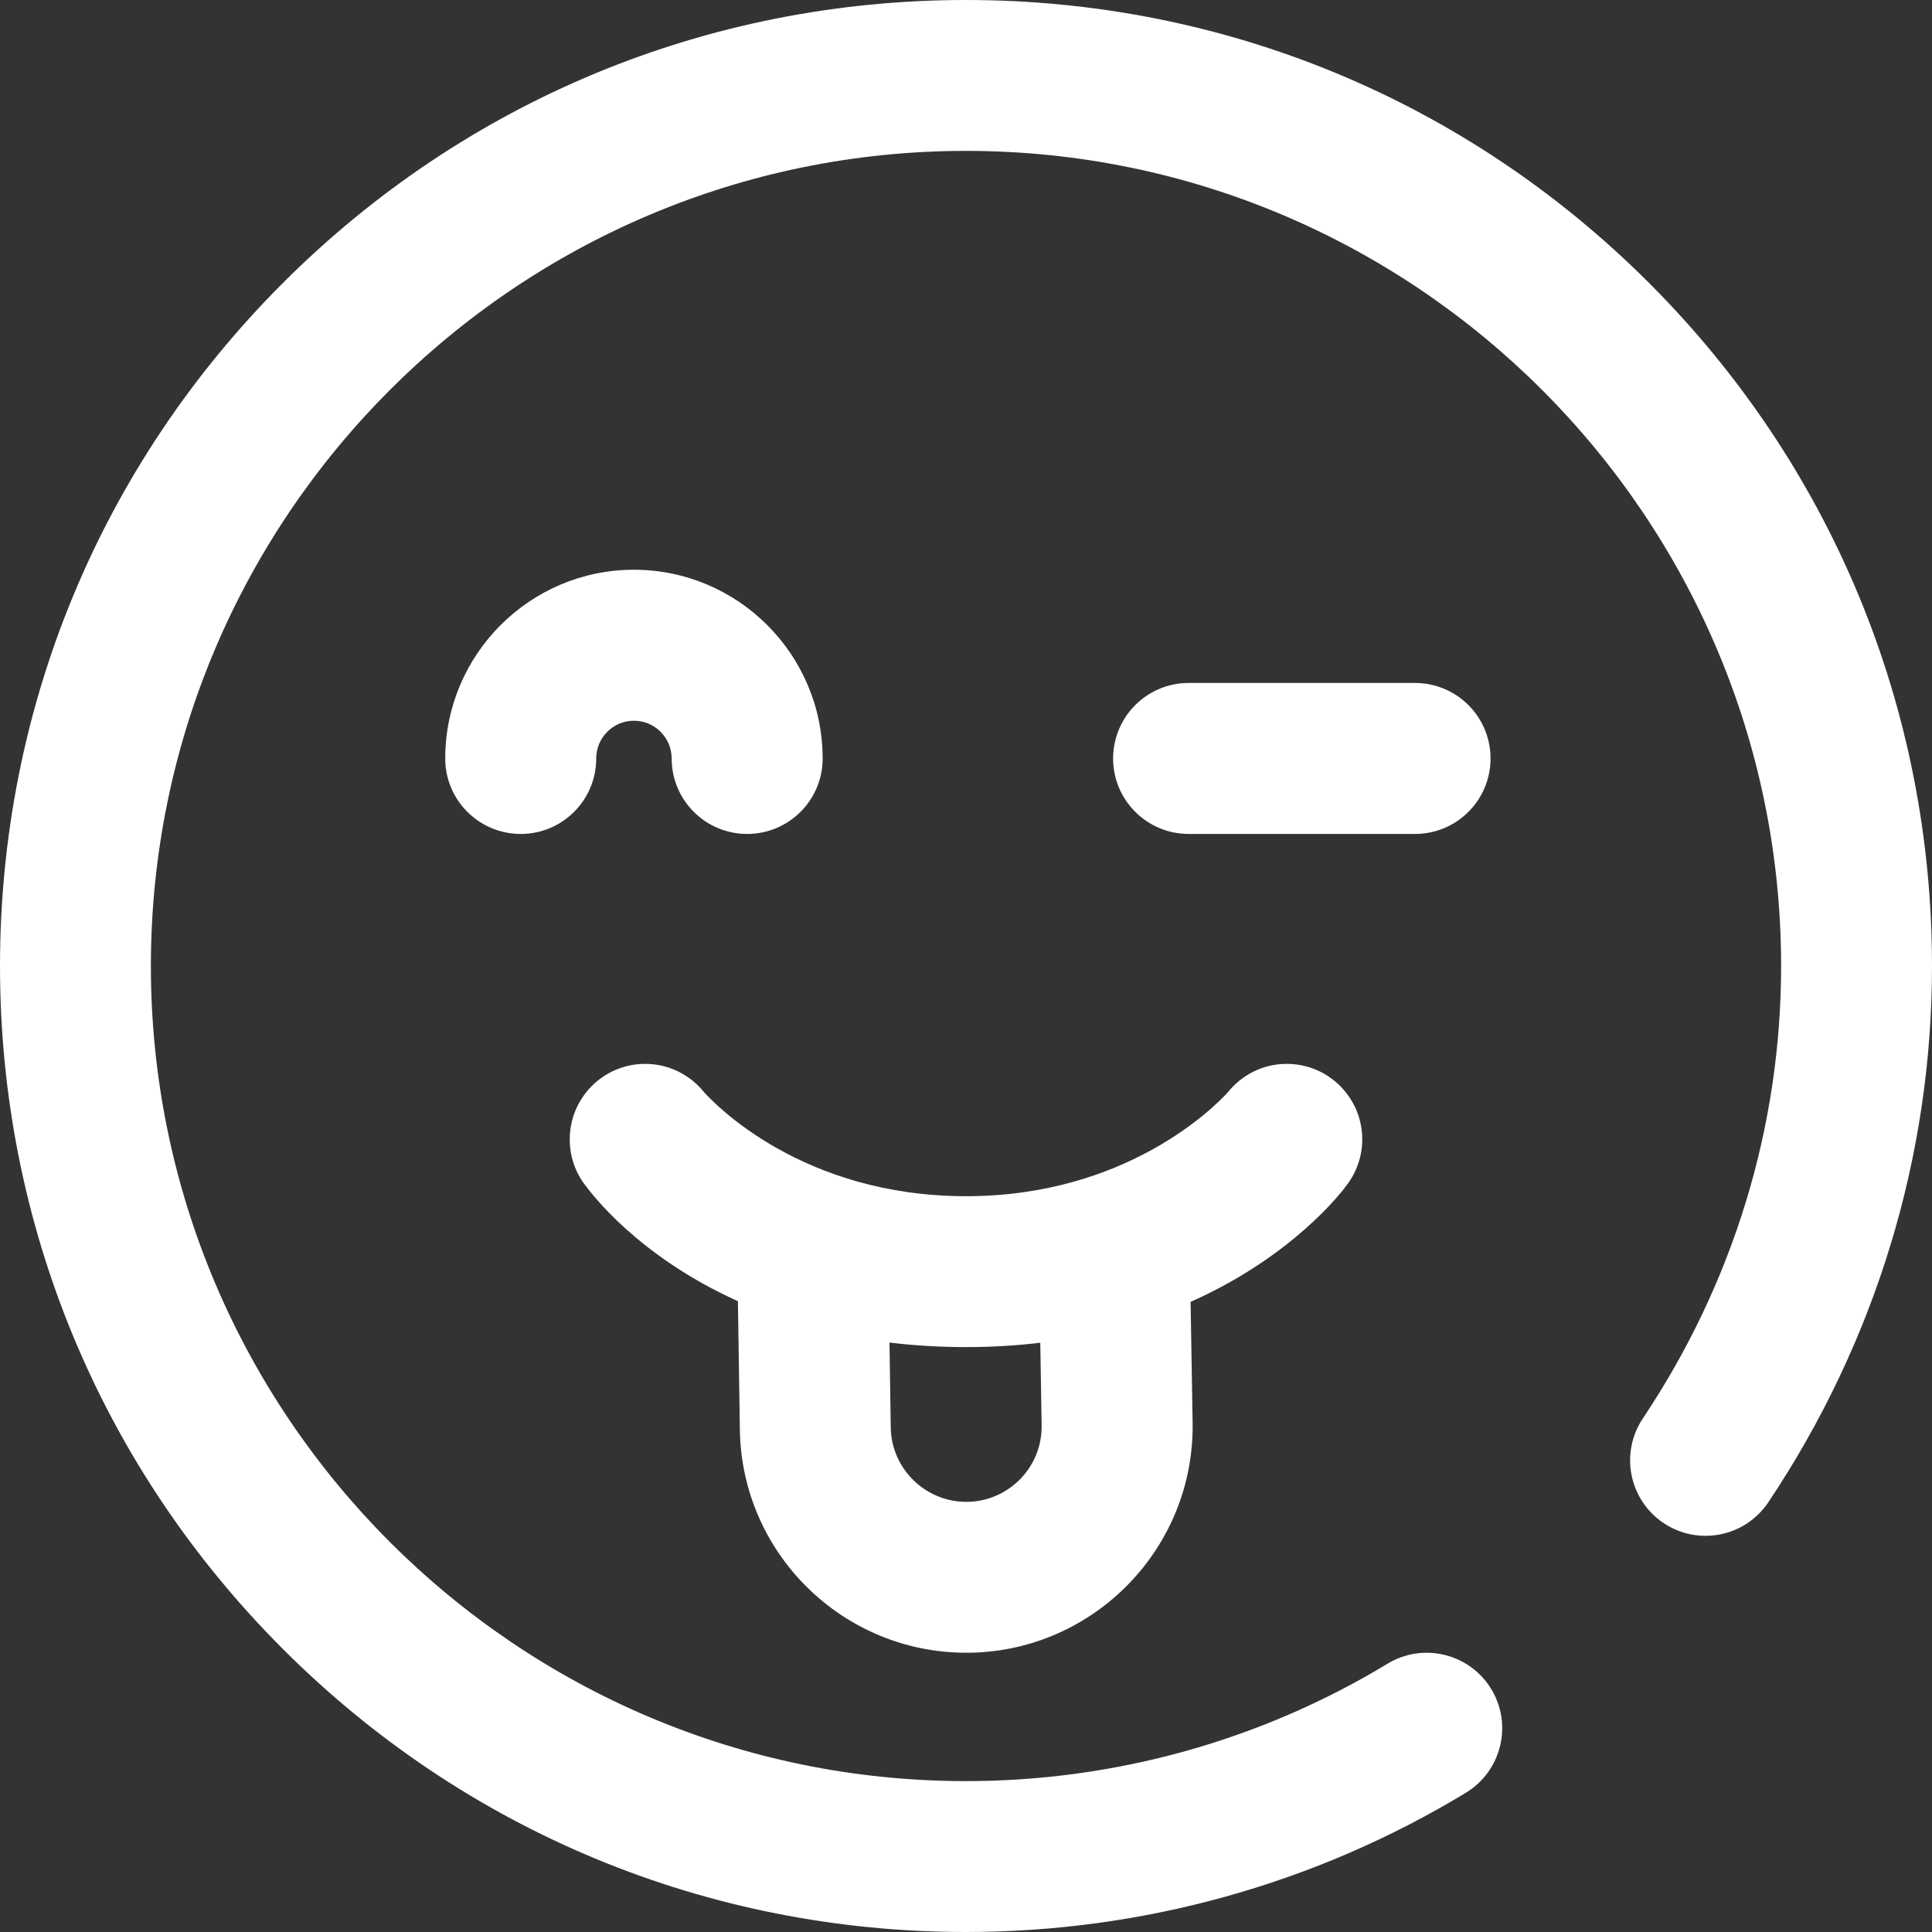 <?xml version="1.0" encoding="UTF-8"?>
<svg width="20px" height="20px" viewBox="0 0 20 20" version="1.1" xmlns="http://www.w3.org/2000/svg" xmlns:xlink="http://www.w3.org/1999/xlink">
    <rect x="0" y="0" width="20" height="20" fill="#333333" stroke="none"/>
    <title>Go Eco-friendly with a digitised Loyalty card</title>
    <g id="New-General-Design" stroke="none" stroke-width="1" fill="none" fill-rule="evenodd">
        <g id="Business---Discover" transform="translate(-770, -2972)" fill="#FFFFFF" fill-rule="nonzero">
            <g id="High-Tech-Loyalty-for-any-business" transform="translate(120, 2596)">
                <g id="Go-Eco-friendly-with-a-digitised-Loyalty-card" transform="translate(650, 376)">
                    <path d="M17.071,2.929 C15.182,1.04 12.671,0 10,0 C7.329,0 4.818,1.04 2.929,2.929 C1.04,4.818 0,7.329 0,10 C0,12.671 1.04,15.182 2.929,17.071 C4.818,18.96 7.329,20 10,20 C11.829,20 13.618,19.502 15.174,18.559 C15.543,18.335 15.661,17.855 15.438,17.486 C15.214,17.117 14.734,16.999 14.365,17.222 C13.052,18.017 11.543,18.438 10,18.438 C5.348,18.438 1.562,14.652 1.562,10 C1.562,5.348 5.348,1.562 10,1.562 C14.652,1.562 18.438,5.348 18.438,10 C18.438,11.664 17.943,13.283 17.007,14.683 C16.767,15.042 16.863,15.527 17.222,15.767 C17.581,16.007 18.066,15.91 18.306,15.551 C19.414,13.893 20,11.974 20,10 C20,7.329 18.96,4.818 17.071,2.929 Z" id="Path"></path>
                    <path d="M6.562,7.461 C6.778,7.461 6.953,7.636 6.953,7.852 C6.953,8.283 7.303,8.633 7.734,8.633 C8.166,8.633 8.516,8.283 8.516,7.852 C8.516,6.775 7.639,5.898 6.562,5.898 C5.486,5.898 4.609,6.775 4.609,7.852 C4.609,8.283 4.959,8.633 5.391,8.633 C5.822,8.633 6.172,8.283 6.172,7.852 C6.172,7.636 6.347,7.461 6.562,7.461 Z" id="Path"></path>
                    <path d="M13.32,11.013 C13.073,11.013 12.852,11.129 12.709,11.309 C12.581,11.449 11.667,12.383 10,12.383 C8.306,12.383 7.396,11.426 7.288,11.306 C7.145,11.128 6.925,11.013 6.679,11.013 C6.247,11.013 5.898,11.363 5.898,11.795 C5.898,11.985 5.965,12.159 6.078,12.294 L6.077,12.294 C6.113,12.337 6.59,12.997 7.639,13.47 L7.659,14.801 C7.678,16.081 8.725,17.109 10.002,17.109 C10.013,17.109 10.025,17.109 10.037,17.109 C11.329,17.09 12.365,16.023 12.346,14.73 L12.325,13.477 C13.385,13.005 13.885,12.339 13.921,12.296 L13.92,12.295 C14.033,12.16 14.102,11.985 14.102,11.795 C14.102,11.363 13.752,11.013 13.32,11.013 Z M10.563,15.31 C10.417,15.459 10.222,15.544 10.014,15.547 C9.585,15.553 9.227,15.208 9.221,14.777 L9.208,13.898 C9.455,13.928 9.719,13.945 10,13.945 C10.272,13.945 10.528,13.929 10.769,13.9 L10.783,14.754 C10.786,14.963 10.708,15.16 10.563,15.31 Z" id="Shape"></path>
                    <path d="M15.43,7.852 C15.43,7.42 15.08,7.07 14.648,7.07 L12.305,7.07 C11.873,7.07 11.523,7.42 11.523,7.852 C11.523,8.283 11.873,8.633 12.305,8.633 L14.648,8.633 C15.08,8.633 15.43,8.283 15.43,7.852 Z" id="Path"></path>
                </g>
            </g>
        </g>
    </g>
</svg>